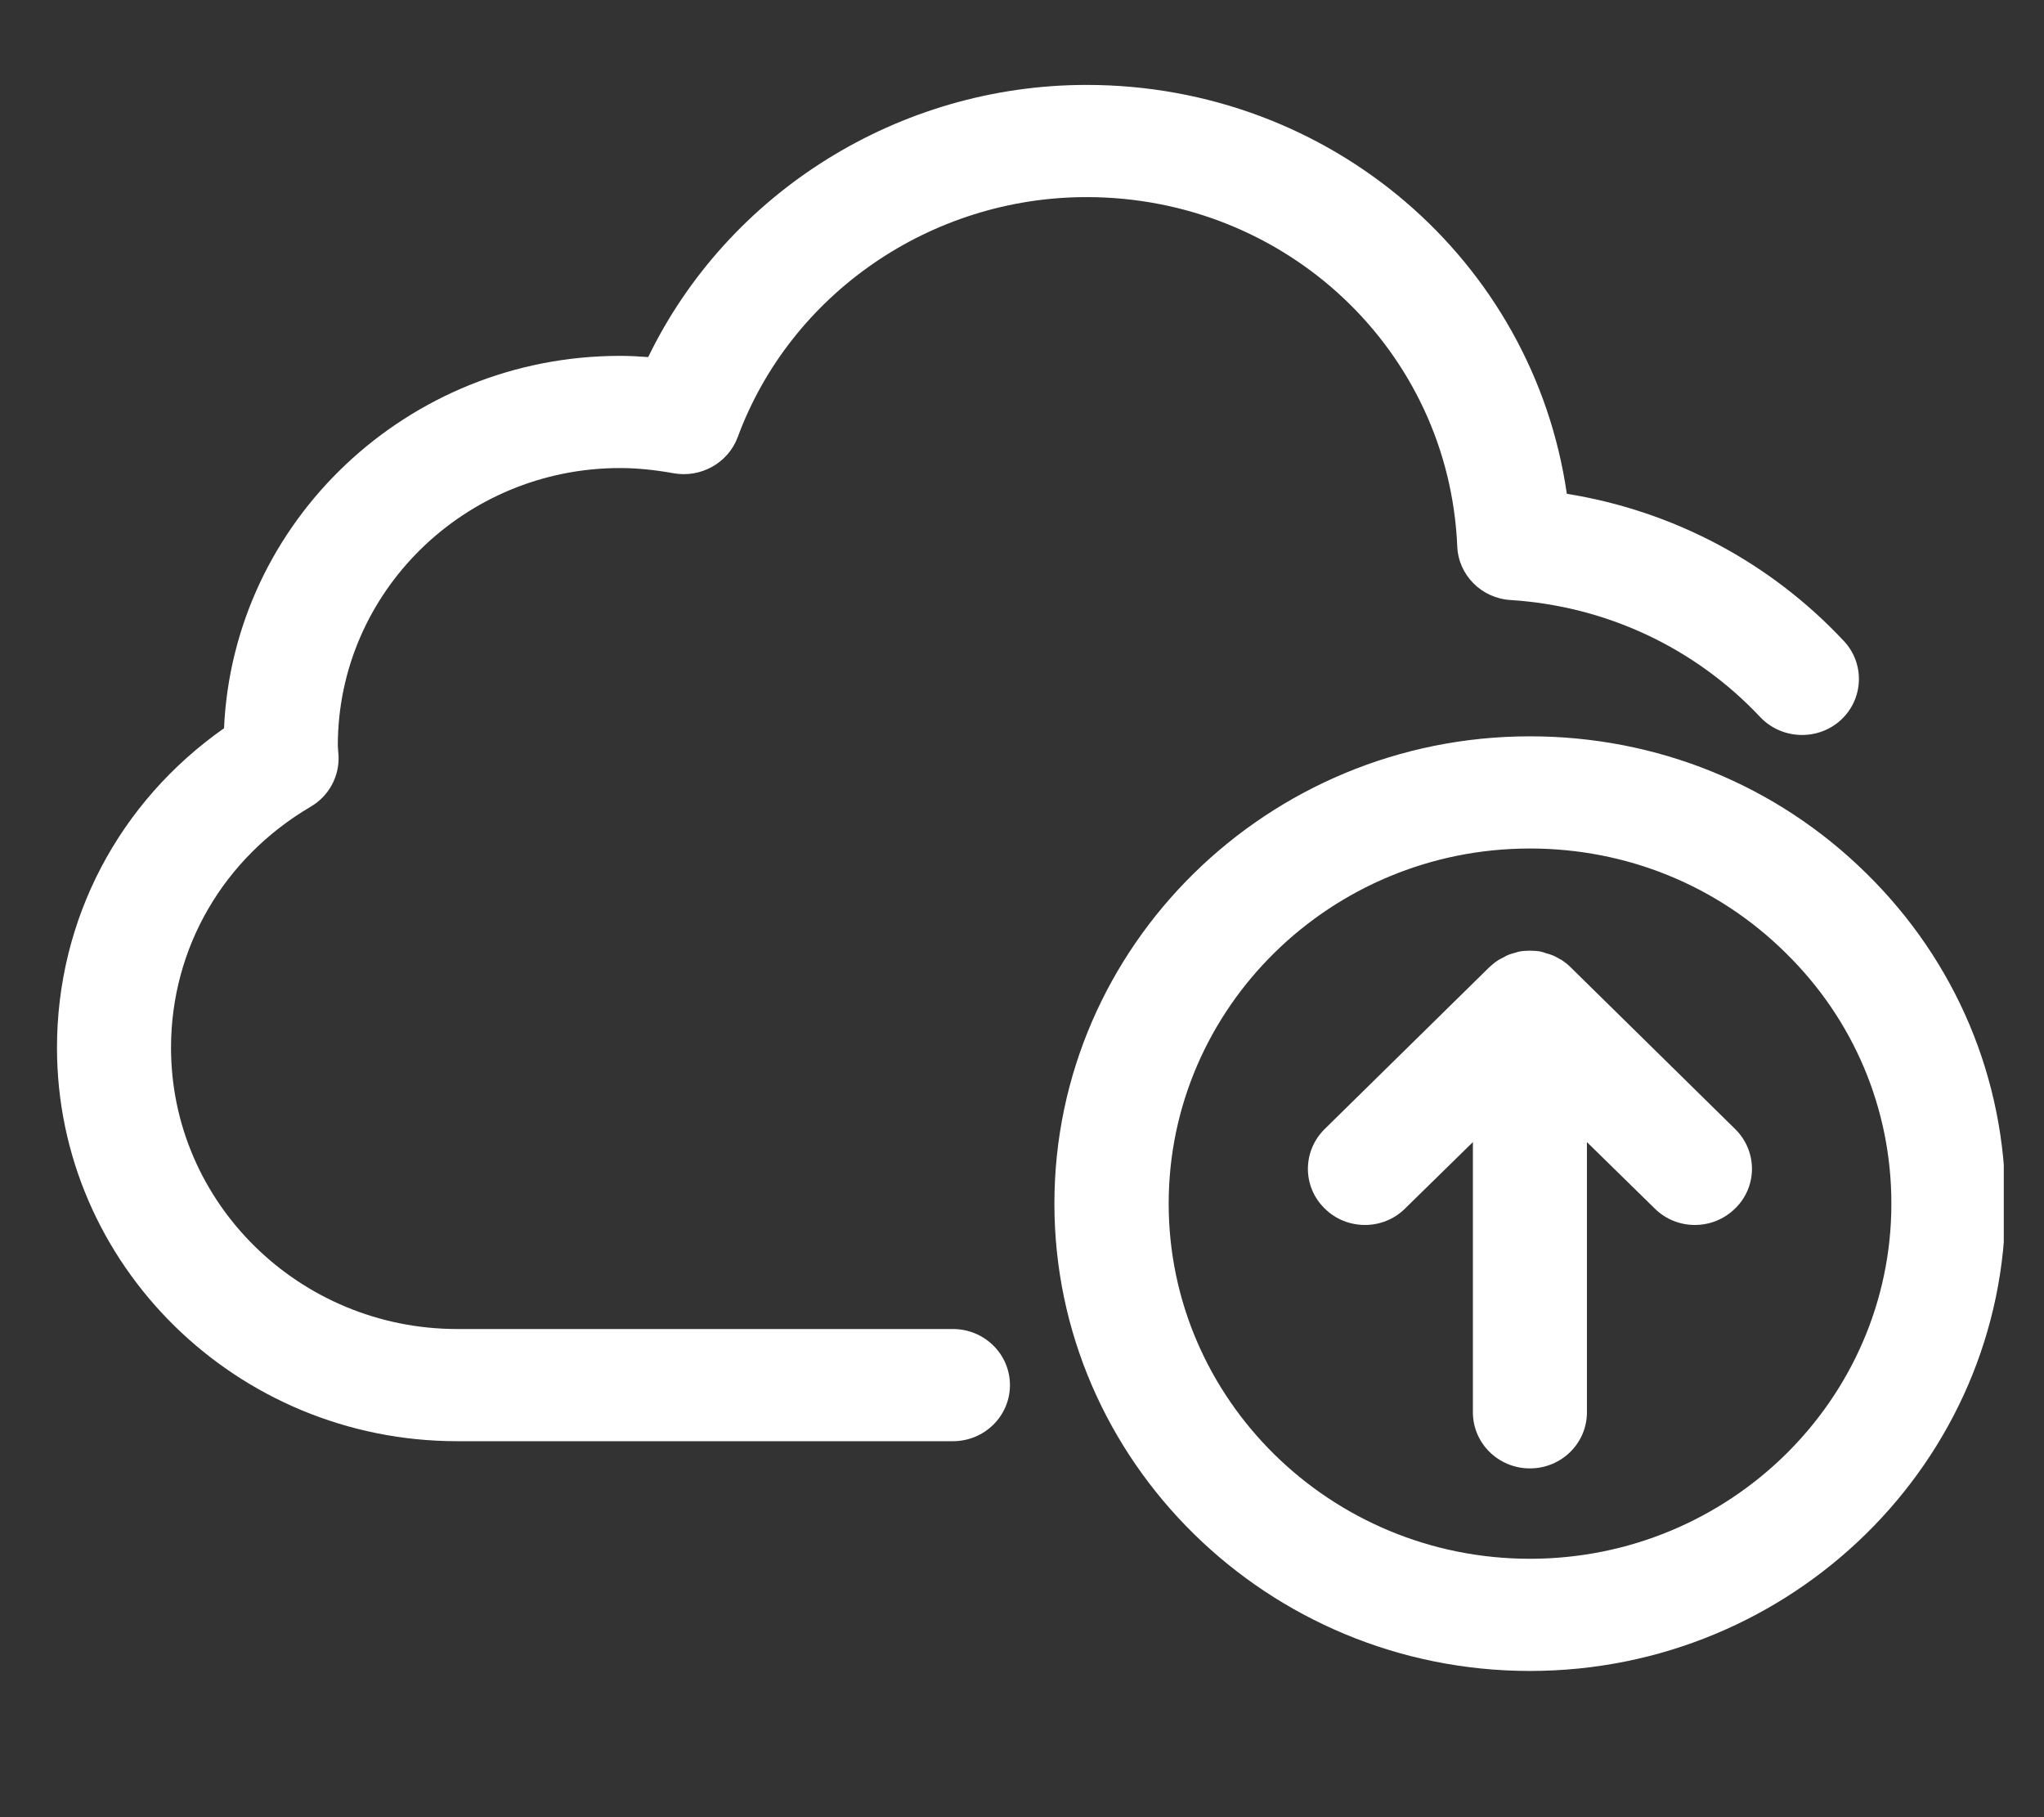 <?xml version="1.0" encoding="UTF-8"?>
<svg xmlns="http://www.w3.org/2000/svg" xmlns:xlink="http://www.w3.org/1999/xlink" width="33.75pt" height="30pt" viewBox="0 0 33.75 30" version="1.2">
<rect x="0" y="0" width="33.75" height="30" fill="#333333" stroke="none"/>
<defs>
<clipPath id="clip1">
  <path d="M 17 12 L 33.086 12 L 33.086 27.68 L 17 27.68 Z M 17 12 "/>
</clipPath>
<clipPath id="clip2">
  <path d="M 0.941 1.359 L 31 1.359 L 31 24 L 0.941 24 Z M 0.941 1.359 "/>
</clipPath>
</defs>
<g id="surface1">
<g clip-path="url(#clip1)" clip-rule="nonzero">
<path style=" stroke:none;fill-rule:nonzero;fill:rgb(100%,100%,100%);fill-opacity:1;" d="M 30.812 14.414 C 29.332 12.957 27.359 12.156 25.262 12.156 C 20.934 12.156 17.41 15.617 17.41 19.871 C 17.41 24.125 20.934 27.586 25.262 27.586 C 29.59 27.586 33.113 24.125 33.113 19.871 C 33.113 17.809 32.297 15.871 30.812 14.414 Z M 25.262 25.734 C 21.973 25.734 19.297 23.105 19.297 19.871 C 19.297 16.637 21.973 14.008 25.262 14.008 C 26.855 14.008 28.355 14.617 29.48 15.727 C 30.609 16.832 31.23 18.305 31.23 19.871 C 31.23 23.105 28.551 25.734 25.262 25.734 Z M 25.262 25.734 "/>
</g>
<path style=" stroke:none;fill-rule:nonzero;fill:rgb(100%,100%,100%);fill-opacity:1;" d="M 25.93 15.965 C 25.887 15.922 25.836 15.883 25.785 15.848 C 25.762 15.836 25.742 15.828 25.719 15.812 C 25.688 15.797 25.656 15.777 25.621 15.766 C 25.594 15.754 25.562 15.746 25.531 15.738 C 25.504 15.727 25.477 15.719 25.445 15.711 C 25.387 15.699 25.324 15.695 25.262 15.695 C 25.199 15.695 25.141 15.699 25.078 15.711 C 25.051 15.719 25.027 15.727 25 15.734 C 24.965 15.746 24.934 15.75 24.902 15.766 C 24.871 15.777 24.844 15.797 24.812 15.812 C 24.789 15.824 24.762 15.836 24.738 15.852 C 24.688 15.883 24.641 15.922 24.594 15.965 L 21.871 18.641 C 21.504 19.004 21.504 19.59 21.871 19.949 C 22.055 20.133 22.297 20.223 22.539 20.223 C 22.777 20.223 23.02 20.133 23.203 19.949 L 24.32 18.855 L 24.32 23.316 C 24.32 23.828 24.742 24.242 25.262 24.242 C 25.781 24.242 26.203 23.828 26.203 23.316 L 26.203 18.855 L 27.32 19.949 C 27.504 20.133 27.746 20.223 27.984 20.223 C 28.227 20.223 28.465 20.133 28.652 19.949 C 29.02 19.59 29.02 19.004 28.652 18.641 Z M 25.93 15.965 "/>
<g clip-path="url(#clip2)" clip-rule="nonzero">
<path style=" stroke:none;fill-rule:nonzero;fill:rgb(100%,100%,100%);fill-opacity:1;" d="M 15.734 21.941 L 7.551 21.941 C 4.945 21.941 2.824 19.859 2.824 17.297 C 2.824 15.652 3.688 14.164 5.133 13.316 C 5.43 13.141 5.605 12.82 5.59 12.477 L 5.582 12.379 C 5.582 12.355 5.578 12.332 5.578 12.309 C 5.578 9.781 7.668 7.727 10.238 7.727 C 10.523 7.727 10.816 7.758 11.117 7.812 C 11.57 7.895 12.02 7.645 12.18 7.219 C 13.055 4.848 15.371 3.254 17.941 3.254 C 21.238 3.254 23.926 5.789 24.062 9.023 C 24.082 9.496 24.465 9.879 24.945 9.906 C 26.523 10.008 27.984 10.691 29.062 11.836 C 29.414 12.211 30.012 12.234 30.391 11.891 C 30.773 11.543 30.797 10.957 30.445 10.582 C 29.227 9.281 27.625 8.434 25.871 8.152 C 25.316 4.309 21.977 1.402 17.941 1.402 C 14.84 1.402 12.02 3.18 10.703 5.895 C 10.547 5.883 10.391 5.875 10.238 5.875 C 6.727 5.875 3.852 8.609 3.699 12.023 C 1.961 13.242 0.941 15.18 0.941 17.297 C 0.941 20.879 3.906 23.793 7.551 23.793 L 15.734 23.793 C 16.254 23.793 16.676 23.379 16.676 22.867 C 16.676 22.355 16.254 21.941 15.734 21.941 Z M 15.734 21.941 "/>
</g>
</g>
</svg>
